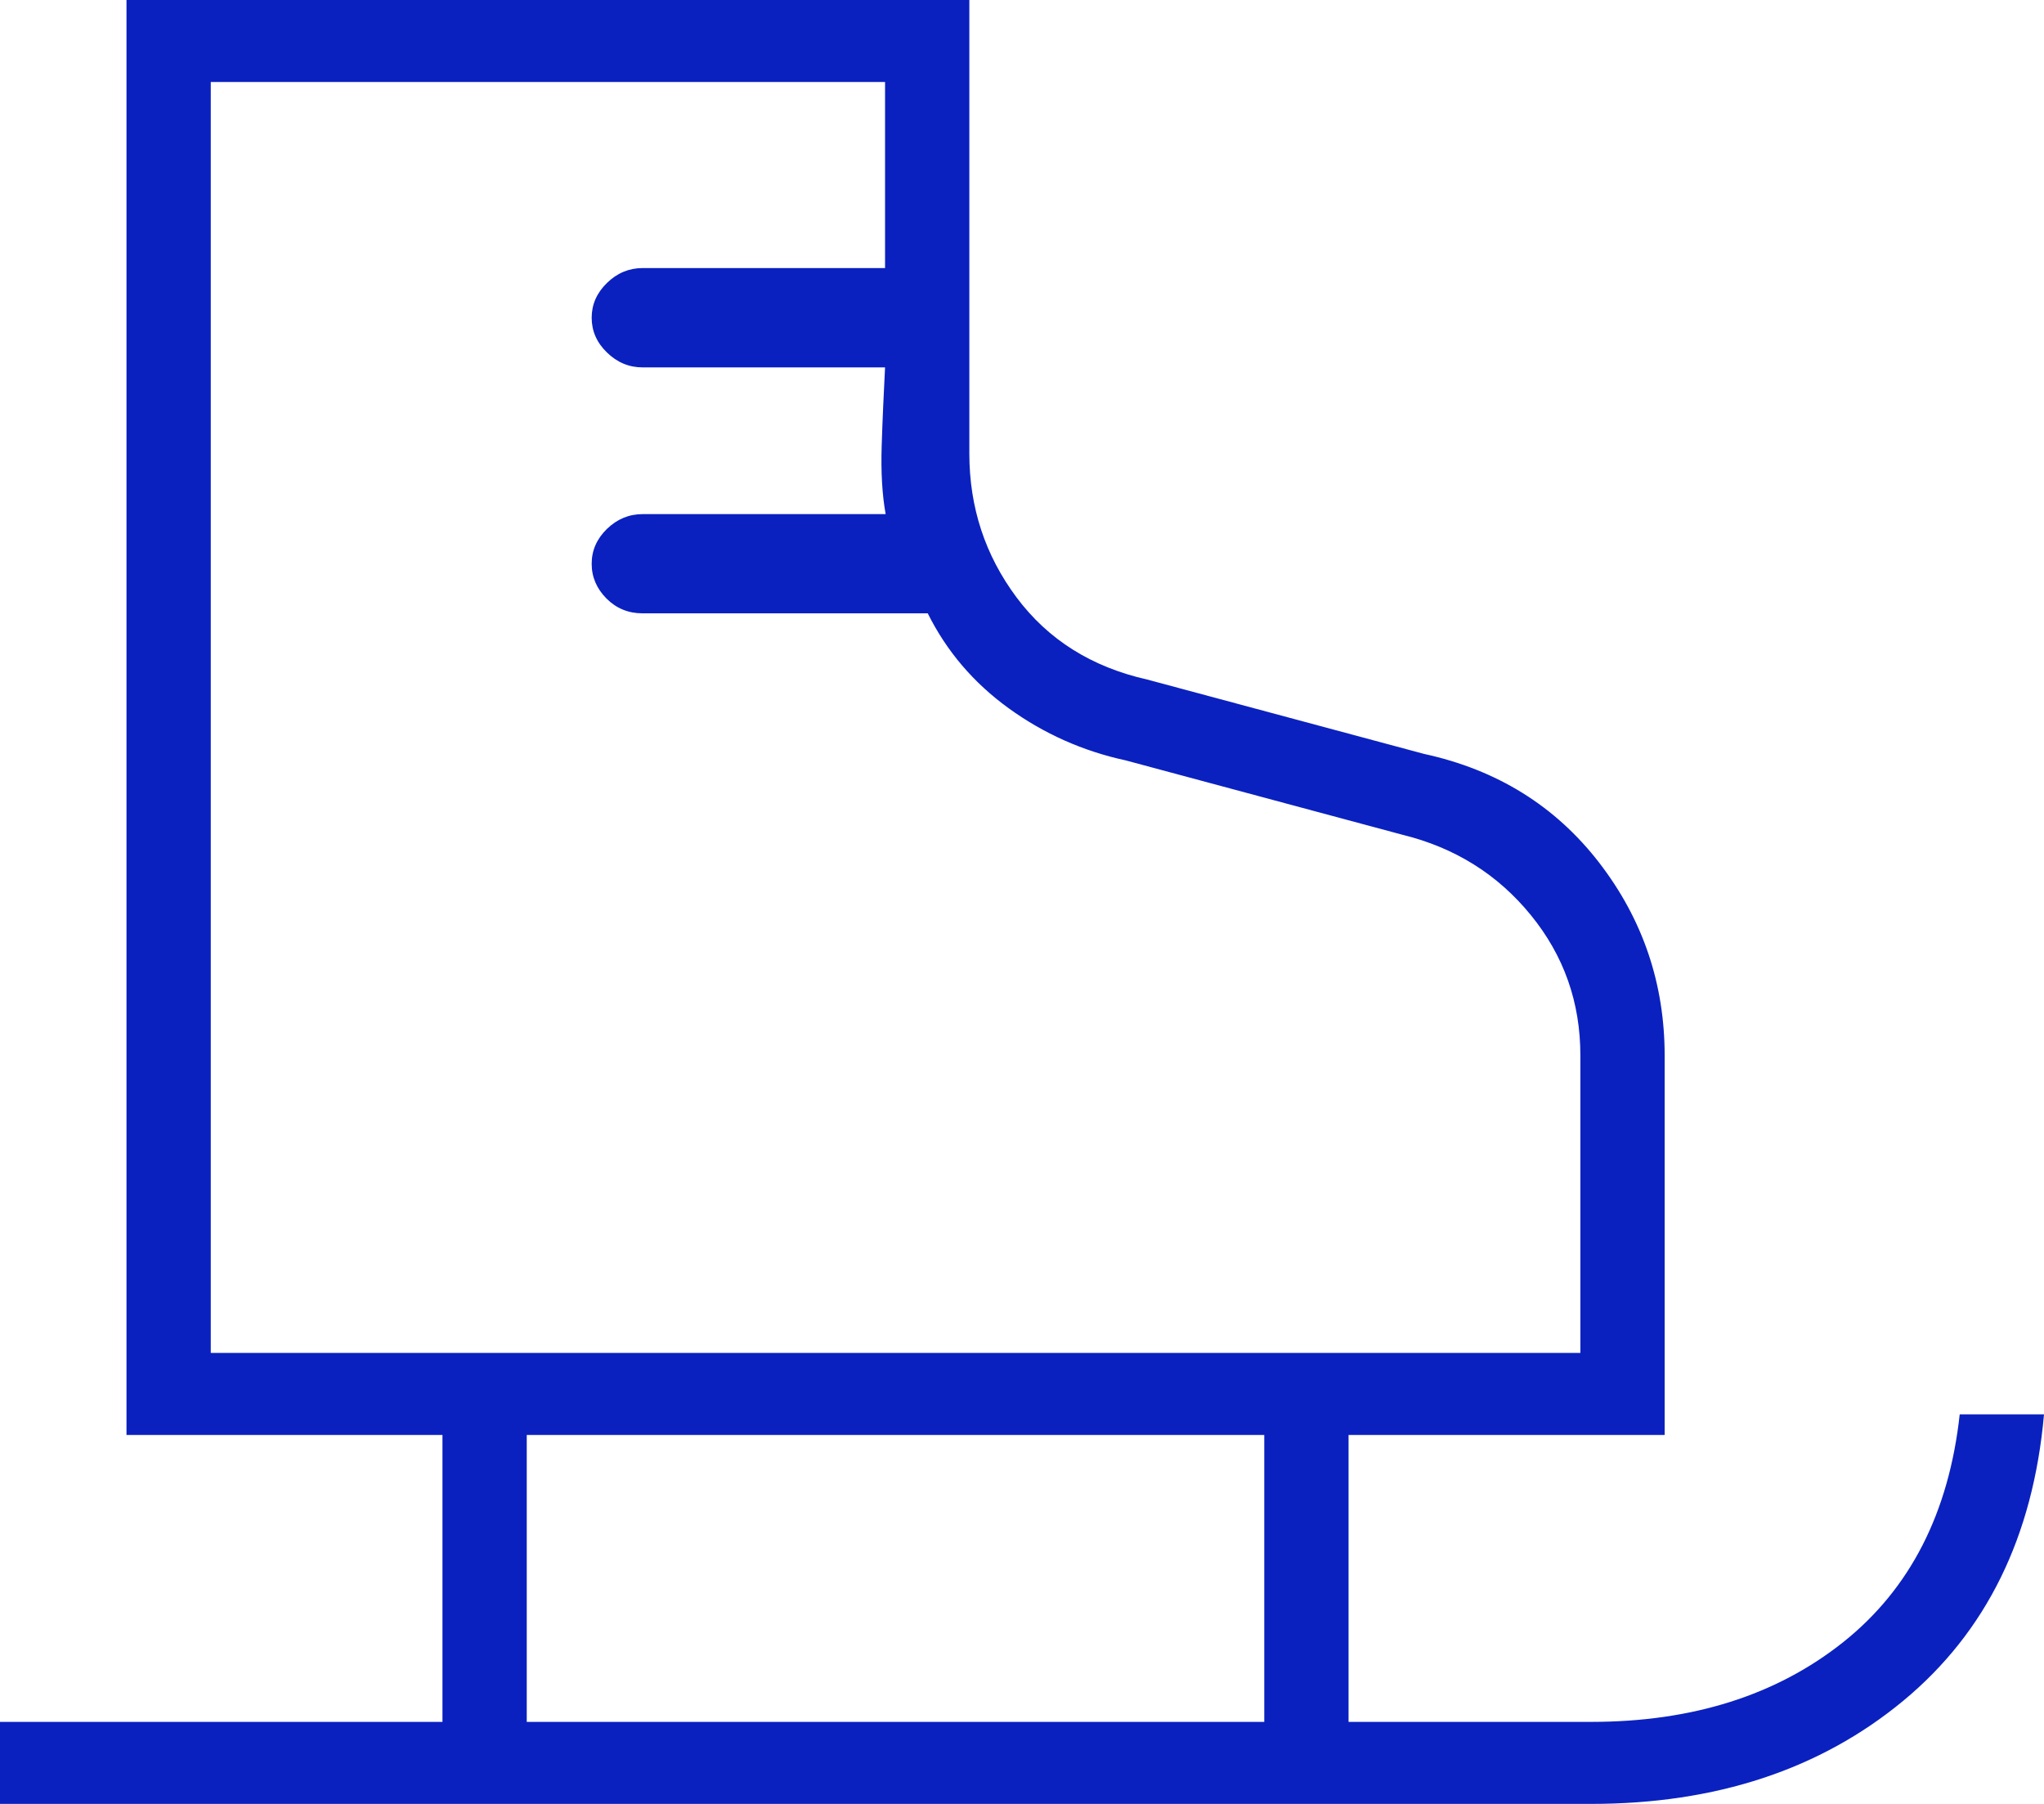 <svg width="17" height="15" viewBox="0 0 17 15" fill="none" xmlns="http://www.w3.org/2000/svg">
<path d="M0 15V14.318H3.68V11.932H1.052V0H8.062V3.771C8.062 4.218 8.193 4.617 8.455 4.968C8.718 5.32 9.08 5.547 9.543 5.651L11.844 6.269C12.451 6.401 12.936 6.702 13.3 7.173C13.664 7.645 13.845 8.18 13.845 8.779V11.932H11.216V14.318H13.232C14.075 14.318 14.774 14.097 15.33 13.655C15.886 13.212 16.209 12.581 16.299 11.761H17C16.91 12.778 16.52 13.571 15.829 14.143C15.138 14.714 14.272 15 13.232 15H0ZM1.753 11.25H13.144V8.776C13.144 8.335 13.007 7.946 12.731 7.608C12.456 7.271 12.1 7.048 11.663 6.941L9.363 6.323C9.007 6.246 8.682 6.101 8.39 5.89C8.097 5.678 7.873 5.415 7.716 5.1H5.343C5.226 5.1 5.126 5.059 5.044 4.977C4.962 4.894 4.921 4.798 4.921 4.688C4.921 4.577 4.963 4.481 5.048 4.398C5.133 4.316 5.232 4.275 5.345 4.275H7.366C7.337 4.115 7.326 3.925 7.333 3.706C7.34 3.486 7.35 3.269 7.361 3.055H5.345C5.232 3.055 5.133 3.014 5.048 2.931C4.963 2.849 4.921 2.752 4.921 2.642C4.921 2.532 4.963 2.436 5.048 2.353C5.133 2.27 5.232 2.229 5.345 2.229H7.361V0.682H1.753V11.25ZM4.381 14.318H10.515V11.932H4.381V14.318Z" fill="#0A21C0"/>
</svg>
